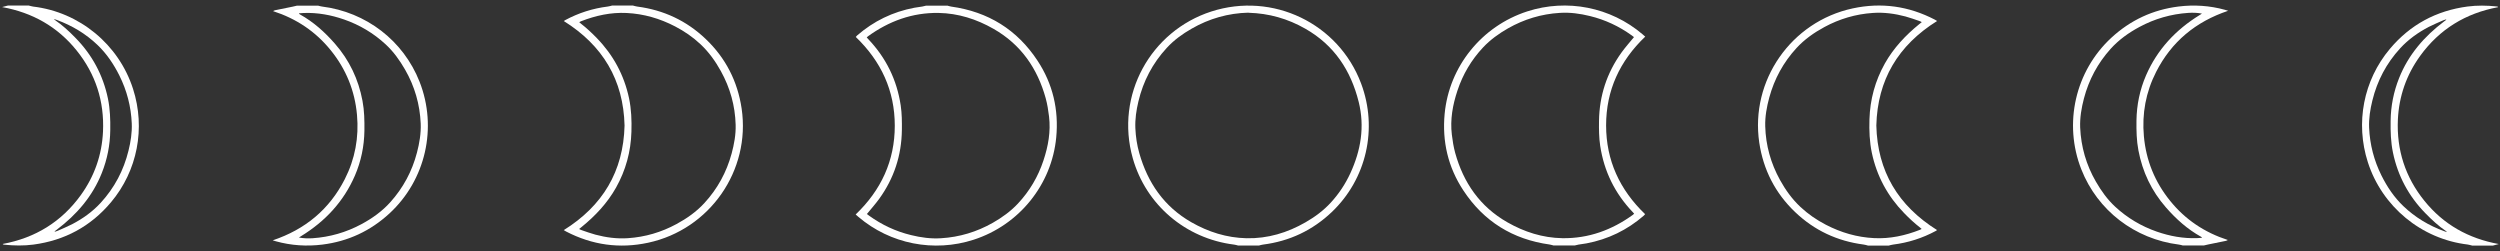 <svg width="448" height="45" viewBox="0 0 448 45" fill="none" xmlns="http://www.w3.org/2000/svg">
<rect x="0" y="0" width="448" height="45" fill="#333333" stroke="none"/>
<path d="M221.865 43.999C221.627 43.939 221.389 43.86 221.14 43.831C212.472 42.752 205.353 36.714 202.99 28.35C199.803 17.046 206.187 5.574 217.069 2.06C228.061 -1.483 239.857 4.168 243.908 14.957C246.946 23.044 244.871 32.081 238.665 37.99C235.2 41.287 231.079 43.227 226.323 43.831C226.085 43.86 225.847 43.939 225.608 43.999H221.865ZM223.742 2.268C220.108 2.357 216.702 3.317 213.545 5.138C211.896 6.079 210.367 7.187 209.086 8.583C206.545 11.335 204.867 14.542 204.003 18.174C203.626 19.748 203.387 21.352 203.457 22.985C203.526 24.499 203.745 25.994 204.162 27.449C205.671 32.754 208.59 37.011 213.465 39.812C216.543 41.574 219.83 42.613 223.384 42.692C227.177 42.771 230.692 41.712 233.959 39.832C235.647 38.862 237.196 37.713 238.506 36.278C239.936 34.714 241.098 32.962 241.982 31.042C243.868 26.954 244.583 22.708 243.481 18.273C242.071 12.612 239.082 8.088 233.919 5.148C230.772 3.347 227.386 2.387 223.742 2.288V2.268Z" fill="white"/>
<path d="M278.431 43.999C278.193 43.94 277.954 43.861 277.716 43.821C271.083 42.9 265.881 39.683 262.217 34.101C259.486 29.944 258.414 25.341 258.881 20.392C259.685 11.909 265.523 4.683 273.685 2.041C280.784 -0.256 288.608 1.259 294.337 6.138C294.486 6.267 294.635 6.406 294.824 6.564C290.266 10.919 287.814 16.185 287.814 22.471C287.814 28.746 290.256 34.012 294.804 38.377C294.725 38.456 294.665 38.555 294.576 38.634C291.597 41.218 288.181 42.88 284.299 43.613C283.822 43.702 283.346 43.752 282.869 43.831C282.641 43.87 282.422 43.94 282.194 43.989H278.451L278.431 43.999ZM292.798 6.643C292.679 6.554 292.55 6.445 292.411 6.346C290.127 4.703 287.635 3.535 284.905 2.872C283.137 2.437 281.35 2.189 279.523 2.308C276.207 2.506 273.119 3.446 270.239 5.079C268.591 6.02 267.062 7.118 265.761 8.504C263.666 10.741 262.137 13.325 261.174 16.235C260.32 18.798 259.844 21.421 260.171 24.133C260.3 25.222 260.479 26.331 260.767 27.39C262.247 32.735 265.196 37.021 270.1 39.822C273.159 41.574 276.445 42.623 279.98 42.683C284.666 42.752 288.857 41.218 292.63 38.486C292.699 38.436 292.759 38.367 292.838 38.288C292.739 38.179 292.659 38.08 292.57 37.991C289.373 34.635 287.437 30.676 286.752 26.113C286.533 24.648 286.523 23.163 286.543 21.689C286.603 17.165 287.943 13.057 290.594 9.385C291.269 8.455 292.034 7.593 292.808 6.653L292.798 6.643Z" fill="white"/>
<path d="M334.719 43.999C334.461 43.939 334.213 43.85 333.954 43.821C329.238 43.207 325.128 41.287 321.692 38.01C318.118 34.605 315.983 30.419 315.258 25.549C313.62 14.443 320.967 3.881 331.998 1.506C337.132 0.397 342.047 1.09 346.713 3.515C346.852 3.584 346.971 3.664 347.13 3.763C340.16 8.108 336.447 14.294 336.238 22.49C336.437 30.696 340.16 36.872 347.12 41.227C347.041 41.287 346.971 41.336 346.892 41.386C344.489 42.682 341.937 43.494 339.227 43.831C338.969 43.86 338.71 43.949 338.462 44.009C337.211 44.009 335.96 44.009 334.719 44.009V43.999ZM344.38 3.961C344.201 3.872 344.082 3.802 343.953 3.763C343.129 3.486 342.305 3.179 341.461 2.951C339.554 2.446 337.608 2.179 335.623 2.318C332.545 2.525 329.645 3.377 326.925 4.851C325.078 5.851 323.37 7.049 321.94 8.603C319.587 11.157 317.969 14.126 317.055 17.472C316.598 19.164 316.281 20.887 316.33 22.629C316.42 26.044 317.323 29.26 318.981 32.26C319.964 34.041 321.146 35.684 322.635 37.08C323.996 38.357 325.525 39.406 327.183 40.267C329.903 41.683 332.793 42.524 335.861 42.672C338.701 42.811 341.411 42.217 344.042 41.188C344.142 41.148 344.231 41.099 344.36 41.029C344.251 40.93 344.181 40.851 344.092 40.792C343.069 40 342.126 39.119 341.223 38.189C338.254 35.14 336.318 31.547 335.434 27.39C335.017 25.41 334.947 23.411 335.007 21.401C335.106 17.838 336.02 14.492 337.767 11.374C339.336 8.593 341.481 6.316 343.943 4.317C344.072 4.208 344.201 4.109 344.37 3.971L344.38 3.961Z" fill="white"/>
<path d="M391.196 43.999C390.957 43.939 390.719 43.86 390.471 43.831C382.537 42.841 375.875 37.714 372.976 30.359C369.739 22.144 371.874 12.74 378.367 6.752C381.773 3.614 385.784 1.743 390.391 1.169C393.191 0.823 395.971 1.001 398.692 1.753C398.851 1.803 399.01 1.852 399.288 1.932C393.449 3.891 389.13 7.484 386.38 12.879C384.533 16.502 383.818 20.372 384.186 24.42C384.573 28.736 386.142 32.596 388.872 35.971C391.583 39.337 395.038 41.653 399.228 43.009C399.069 43.078 398.99 43.138 398.901 43.157C397.848 43.375 396.796 43.583 395.743 43.801C395.475 43.86 395.207 43.92 394.929 43.989H391.186L391.196 43.999ZM394.581 42.623C394.571 42.564 394.571 42.544 394.562 42.534C394.512 42.494 394.472 42.455 394.423 42.425C391.99 41.079 389.954 39.248 388.137 37.169C385.556 34.219 383.928 30.805 383.203 26.944C382.865 25.172 382.835 23.391 382.855 21.599C382.895 18.798 383.451 16.096 384.563 13.522C386.579 8.87 389.885 5.336 394.184 2.694C394.323 2.605 394.462 2.525 394.591 2.436C393.757 2.278 392.953 2.258 392.149 2.308C389.051 2.516 386.132 3.357 383.401 4.822C381.465 5.861 379.688 7.128 378.218 8.761C375.905 11.335 374.316 14.304 373.442 17.64C372.996 19.342 372.698 21.084 372.767 22.856C372.916 26.301 373.849 29.538 375.577 32.537C376.54 34.209 377.652 35.764 379.072 37.07C381.227 39.06 383.709 40.535 386.489 41.505C388.823 42.316 391.225 42.761 393.708 42.672C393.996 42.663 394.293 42.633 394.591 42.613L394.581 42.623Z" fill="white"/>
<path d="M442.986 43.999C442.728 43.94 442.479 43.86 442.221 43.821C433.92 42.841 426.871 37.031 424.319 29.072C422.055 22.035 423.525 14.393 428.271 8.751C431.905 4.426 436.572 1.912 442.181 1.169C443.909 0.942 445.637 0.971 447.364 1.15C447.454 1.15 447.543 1.189 447.633 1.209C447.633 1.209 447.632 1.239 447.652 1.288C441.844 2.367 437.147 5.238 433.682 10.028C431.23 13.423 429.899 17.234 429.701 21.411C429.452 26.855 431.021 31.745 434.457 35.991C437.872 40.218 442.33 42.742 447.781 43.732C447.345 43.84 447.037 43.93 446.729 44.009H442.986V43.999ZM438.369 3.555C438.369 3.555 438.339 3.495 438.329 3.476C438.18 3.525 438.031 3.555 437.892 3.614C437.008 4.01 436.115 4.367 435.251 4.812C433.335 5.812 431.577 7.059 430.108 8.662C427.645 11.345 425.997 14.473 425.133 17.996C424.736 19.6 424.478 21.233 424.547 22.896C424.676 25.905 425.421 28.766 426.762 31.458C427.774 33.487 429.035 35.368 430.684 36.941C432.798 38.961 435.261 40.426 438.001 41.435C438.14 41.485 438.279 41.524 438.498 41.594C438.408 41.485 438.379 41.445 438.339 41.425C436.979 40.505 435.777 39.386 434.635 38.218C431.637 35.16 429.691 31.537 428.817 27.34C428.43 25.47 428.37 23.579 428.4 21.678C428.43 19.016 428.936 16.452 429.919 13.988C431.587 9.801 434.417 6.534 437.981 3.842C438.101 3.753 438.22 3.654 438.349 3.565L438.369 3.555Z" fill="white"/>
<path d="M169.728 1.001C169.966 1.06 170.204 1.14 170.443 1.179C177.075 2.1 182.278 5.317 185.942 10.899C188.672 15.056 189.745 19.659 189.278 24.608C188.474 33.091 182.635 40.317 174.474 42.959C167.374 45.256 159.55 43.741 153.821 38.861C153.672 38.733 153.523 38.594 153.335 38.436C157.892 34.081 160.345 28.815 160.345 22.529C160.345 16.254 157.902 10.988 153.355 6.623C153.434 6.544 153.494 6.445 153.583 6.366C156.562 3.782 159.977 2.119 163.86 1.387C164.336 1.298 164.813 1.248 165.289 1.169C165.518 1.13 165.736 1.06 165.965 1.011H169.708L169.728 1.001ZM155.36 38.357C155.479 38.446 155.608 38.555 155.747 38.654C158.031 40.297 160.523 41.465 163.254 42.128C165.021 42.563 166.808 42.811 168.635 42.692C171.952 42.494 175.04 41.554 177.919 39.921C179.567 38.98 181.096 37.882 182.397 36.496C184.492 34.259 186.021 31.675 186.984 28.765C187.838 26.202 188.315 23.579 187.987 20.867C187.858 19.778 187.679 18.669 187.391 17.61C185.912 12.265 182.963 7.979 178.058 5.178C175 3.426 171.713 2.377 168.179 2.317C163.492 2.248 159.302 3.782 155.529 6.514C155.46 6.564 155.4 6.633 155.321 6.712C155.42 6.821 155.499 6.92 155.589 7.009C158.786 10.365 160.722 14.324 161.407 18.887C161.625 20.352 161.635 21.837 161.616 23.311C161.556 27.835 160.216 31.943 157.564 35.615C156.889 36.545 156.125 37.407 155.35 38.347L155.36 38.357Z" fill="white"/>
<path d="M113.44 1.001C113.698 1.06 113.946 1.15 114.204 1.179C118.921 1.793 123.031 3.713 126.467 6.99C130.041 10.395 132.176 14.581 132.901 19.451C134.539 30.557 127.191 41.118 116.16 43.494C111.027 44.603 106.112 43.91 101.445 41.485C101.306 41.415 101.187 41.336 101.028 41.237C107.999 36.892 111.712 30.706 111.921 22.51C111.722 14.304 107.999 8.128 101.038 3.773C101.118 3.713 101.187 3.664 101.267 3.614C103.669 2.318 106.221 1.506 108.932 1.169C109.19 1.14 109.448 1.051 109.696 0.991C110.947 0.991 112.199 0.991 113.44 0.991V1.001ZM103.779 41.039C103.957 41.128 104.077 41.198 104.206 41.237C105.03 41.514 105.854 41.821 106.698 42.049C108.604 42.554 110.55 42.821 112.536 42.682C115.614 42.474 118.513 41.623 121.234 40.148C123.081 39.149 124.789 37.951 126.218 36.397C128.572 33.843 130.19 30.874 131.104 27.528C131.56 25.836 131.878 24.113 131.828 22.371C131.739 18.956 130.835 15.739 129.177 12.74C128.194 10.959 127.013 9.316 125.523 7.92C124.163 6.643 122.634 5.594 120.976 4.733C118.255 3.317 115.366 2.476 112.298 2.327C109.458 2.189 106.747 2.783 104.116 3.812C104.017 3.852 103.928 3.901 103.799 3.971C103.908 4.07 103.977 4.149 104.067 4.208C105.089 5 106.033 5.881 106.936 6.811C109.905 9.86 111.841 13.453 112.725 17.61C113.142 19.59 113.211 21.589 113.152 23.599C113.052 27.162 112.139 30.508 110.391 33.626C108.823 36.407 106.678 38.684 104.216 40.683C104.086 40.792 103.957 40.891 103.789 41.029L103.779 41.039Z" fill="white"/>
<path d="M56.963 1.001C57.201 1.06 57.44 1.14 57.688 1.169C65.621 2.159 72.284 7.286 75.183 14.641C78.42 22.856 76.285 32.26 69.791 38.248C66.386 41.386 62.374 43.256 57.767 43.83C54.967 44.177 52.187 43.999 49.467 43.246C49.308 43.197 49.149 43.148 48.871 43.068C54.709 41.108 59.028 37.515 61.779 32.121C63.626 28.498 64.34 24.628 63.973 20.58C63.586 16.264 62.017 12.404 59.286 9.028C56.576 5.663 53.12 3.347 48.93 1.991C49.089 1.922 49.169 1.862 49.258 1.842C50.311 1.625 51.363 1.417 52.416 1.199C52.684 1.14 52.952 1.08 53.23 1.011H56.973L56.963 1.001ZM53.577 2.377C53.587 2.436 53.587 2.456 53.597 2.466C53.647 2.506 53.687 2.545 53.736 2.575C56.169 3.921 58.204 5.752 60.021 7.831C62.603 10.78 64.231 14.195 64.956 18.056C65.293 19.827 65.323 21.609 65.303 23.401C65.264 26.202 64.708 28.904 63.596 31.477C61.58 36.13 58.274 39.663 53.974 42.306C53.835 42.395 53.696 42.474 53.567 42.563C54.401 42.722 55.206 42.742 56.01 42.692C59.108 42.484 62.027 41.643 64.757 40.178C66.694 39.139 68.471 37.872 69.94 36.239C72.254 33.665 73.843 30.695 74.716 27.36C75.163 25.657 75.461 23.915 75.391 22.143C75.243 18.699 74.309 15.462 72.582 12.463C71.618 10.79 70.506 9.236 69.087 7.93C66.932 5.94 64.45 4.465 61.669 3.495C59.336 2.684 56.933 2.238 54.451 2.327C54.163 2.337 53.865 2.367 53.567 2.387L53.577 2.377Z" fill="white"/>
<path d="M5.173 1.001C5.431 1.06 5.679 1.14 5.937 1.179C14.238 2.159 21.288 7.969 23.84 15.928C26.103 22.965 24.634 30.607 19.888 36.249C16.254 40.574 11.587 43.088 5.977 43.831C4.25 44.058 2.522 44.029 0.794 43.85C0.705 43.85 0.615 43.811 0.526 43.791C0.526 43.791 0.526 43.761 0.506 43.712C6.315 42.633 11.011 39.762 14.476 34.972C16.929 31.577 18.259 27.766 18.458 23.589C18.706 18.145 17.137 13.255 13.702 9.009C10.286 4.782 5.828 2.258 0.377 1.268C0.814 1.159 1.122 1.07 1.43 0.991H5.173V1.001ZM9.79 41.445C9.79 41.445 9.82 41.505 9.83 41.524C9.979 41.475 10.128 41.445 10.267 41.386C11.15 40.99 12.044 40.633 12.908 40.188C14.824 39.188 16.581 37.941 18.051 36.338C20.513 33.655 22.162 30.527 23.025 27.004C23.423 25.4 23.681 23.767 23.611 22.104C23.482 19.095 22.738 16.234 21.397 13.542C20.384 11.513 19.123 9.632 17.475 8.059C15.36 6.039 12.898 4.574 10.157 3.565C10.018 3.515 9.879 3.476 9.661 3.406C9.75 3.515 9.78 3.555 9.82 3.575C11.18 4.495 12.382 5.614 13.523 6.782C16.522 9.84 18.468 13.463 19.342 17.66C19.729 19.53 19.788 21.421 19.759 23.322C19.729 25.984 19.223 28.548 18.24 31.012C16.572 35.199 13.742 38.466 10.177 41.158C10.058 41.247 9.939 41.346 9.81 41.435L9.79 41.445Z" fill="white"/>
</svg>
